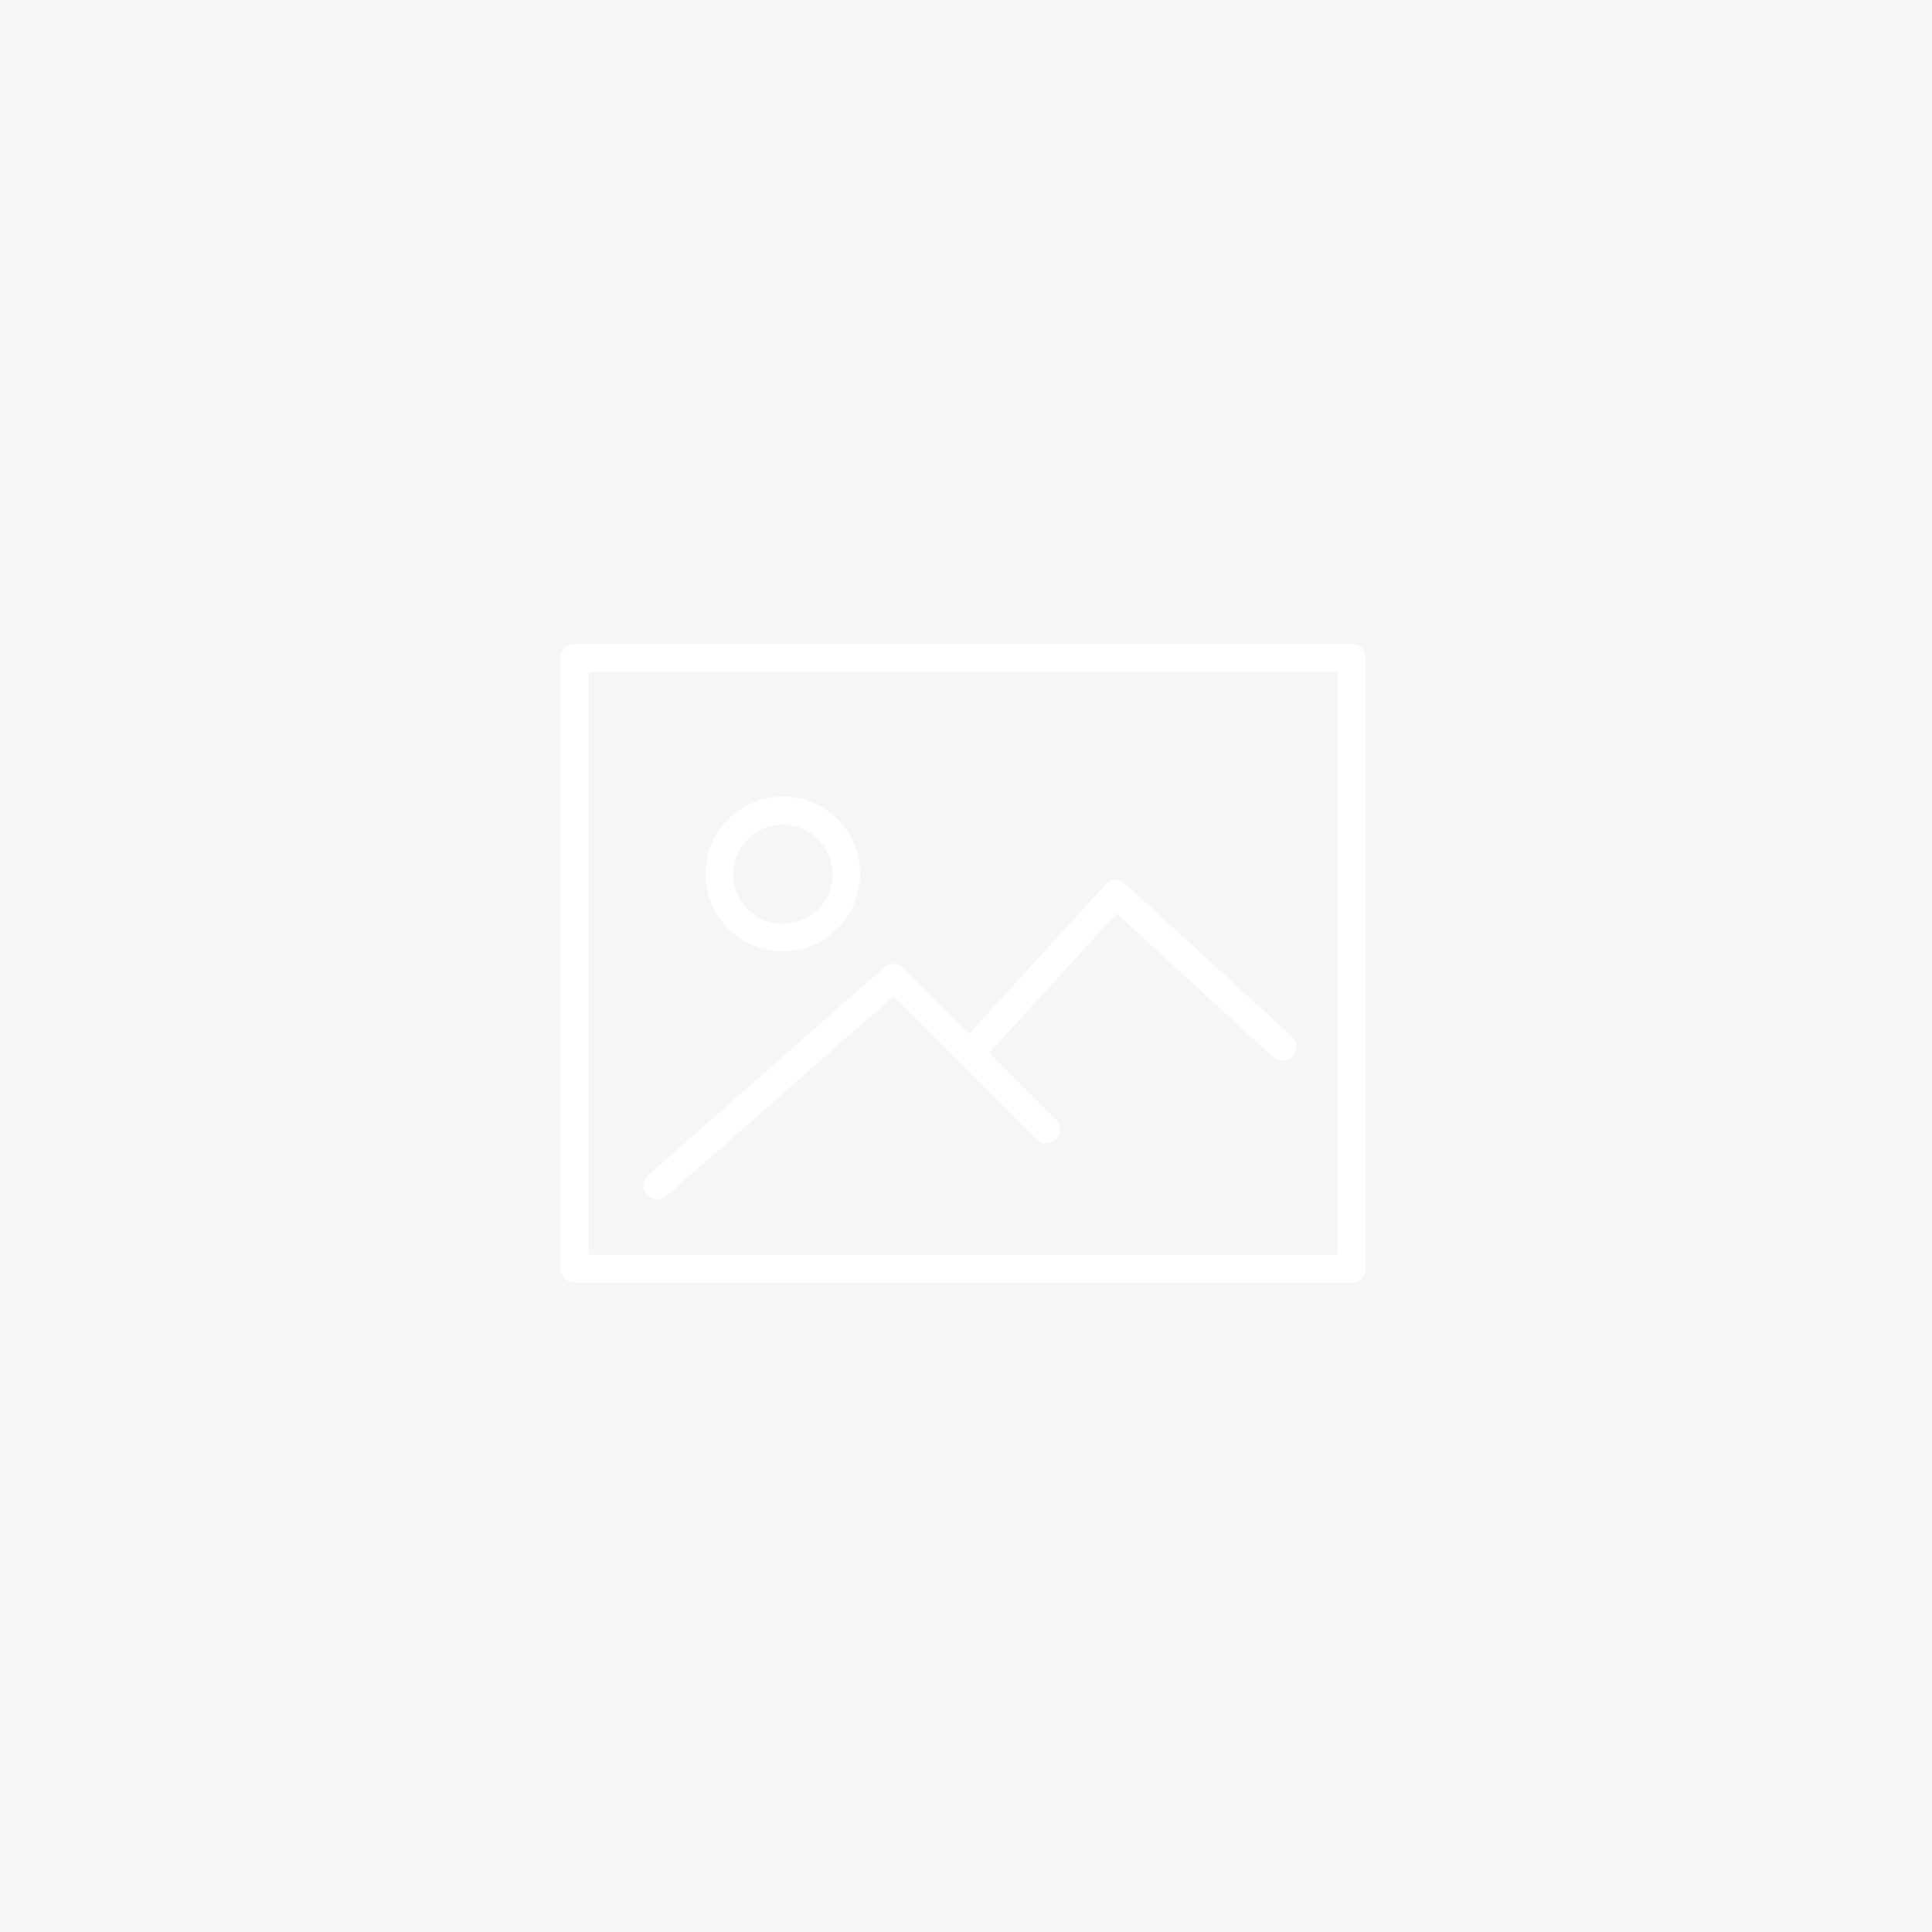 <svg xmlns="http://www.w3.org/2000/svg" width="255" height="255" viewBox="0 0 255 255" preserveAspectRatio="xMinYMin meet"><title>Sem Imagem</title><path d="M0 0v255h255V0z" fill="#f6f6f6"/><g fill="#fff"><path d="M178.444 85h-102.6A1.829 1.829 0 0074 86.842v80.608a1.829 1.829 0 001.842 1.842h102.6a1.8 1.8 0 001.806-1.842V86.842A1.822 1.822 0 00178.444 85zm-1.844 80.608H77.683V88.683H176.6v76.925z"/><path d="M103.325 125.552a10.2 10.2 0 10-10.2-10.2 10.2 10.2 0 0010.2 10.2zm0-16.717a6.552 6.552 0 11-6.552 6.588 6.56 6.56 0 016.552-6.588z"/><path d="M86.82 158.275a1.774 1.774 0 001.2-.46l29.892-26.315 18.881 18.875a1.828 1.828 0 002.585-2.585l-8.819-8.815 16.823-18.417 20.613 18.917a1.83 1.83 0 102.479-2.692l-21.994-20.152a1.843 1.843 0 00-2.585.142l-17.956 19.652-8.712-8.677a1.854 1.854 0 00-2.515-.071l-31.167 27.448a1.878 1.878 0 00-.177 2.585 2.342 2.342 0 001.452.565z"/></g></svg>
